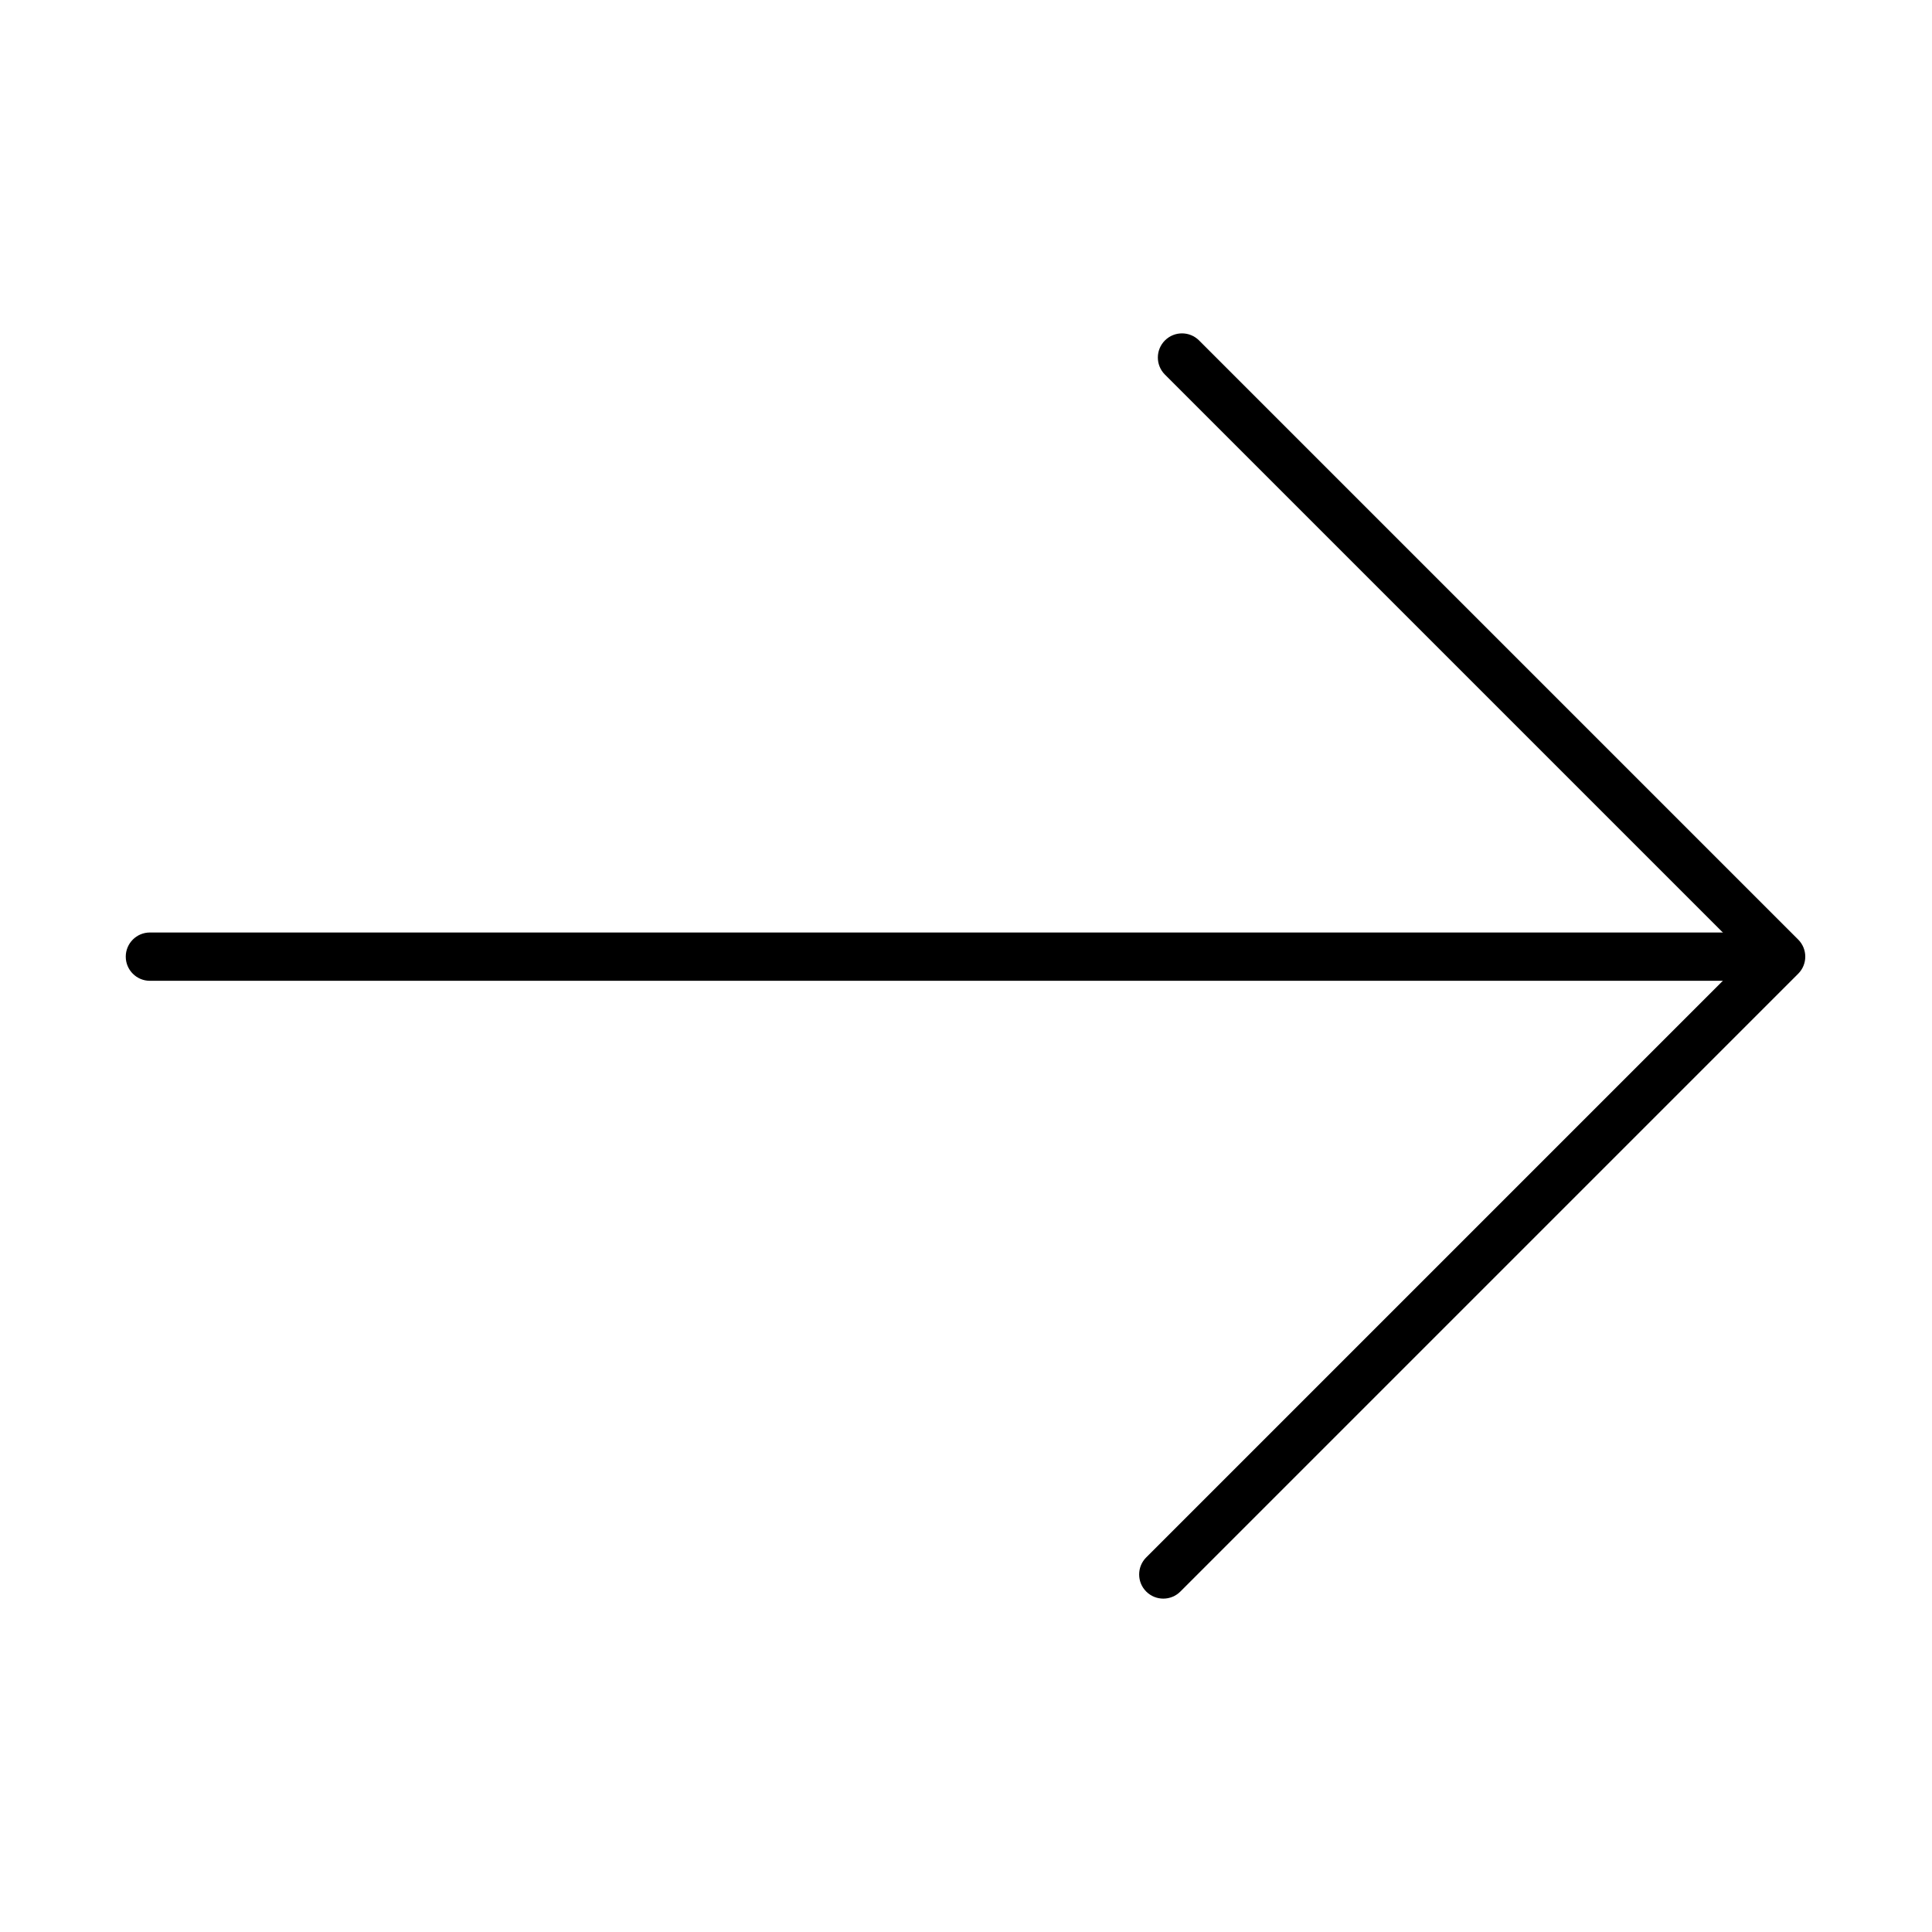 <?xml version="1.0" encoding="UTF-8"?> <svg xmlns="http://www.w3.org/2000/svg" xmlns:xlink="http://www.w3.org/1999/xlink" version="1.1" id="Layer_1" x="0px" y="0px" width="2000px" height="2000px" viewBox="0 0 2000 2000" xml:space="preserve"> <g><path d="M1223.604,345.11c6.398,0,12.796,2.44,17.678,7.322l620.21,620.21c9.763,9.763,9.763,25.592,0,35.355l-639.57,639.57 c-9.763,9.763-25.592,9.763-35.356,0c-9.763-9.763-9.763-25.592,0-35.356l621.892-621.892l-602.532-602.532 c-9.763-9.763-9.763-25.592,0-35.355C1210.808,347.55,1217.206,345.11,1223.604,345.11z"></path></g> <g><path d="M155.185,965.325h1646c13.807,0,25,11.193,25,25c0,13.807-11.193,25-25,25h-1646c-13.807,0-25-11.193-25-25 C130.185,976.518,141.379,965.325,155.185,965.325z"></path></g> </svg> 